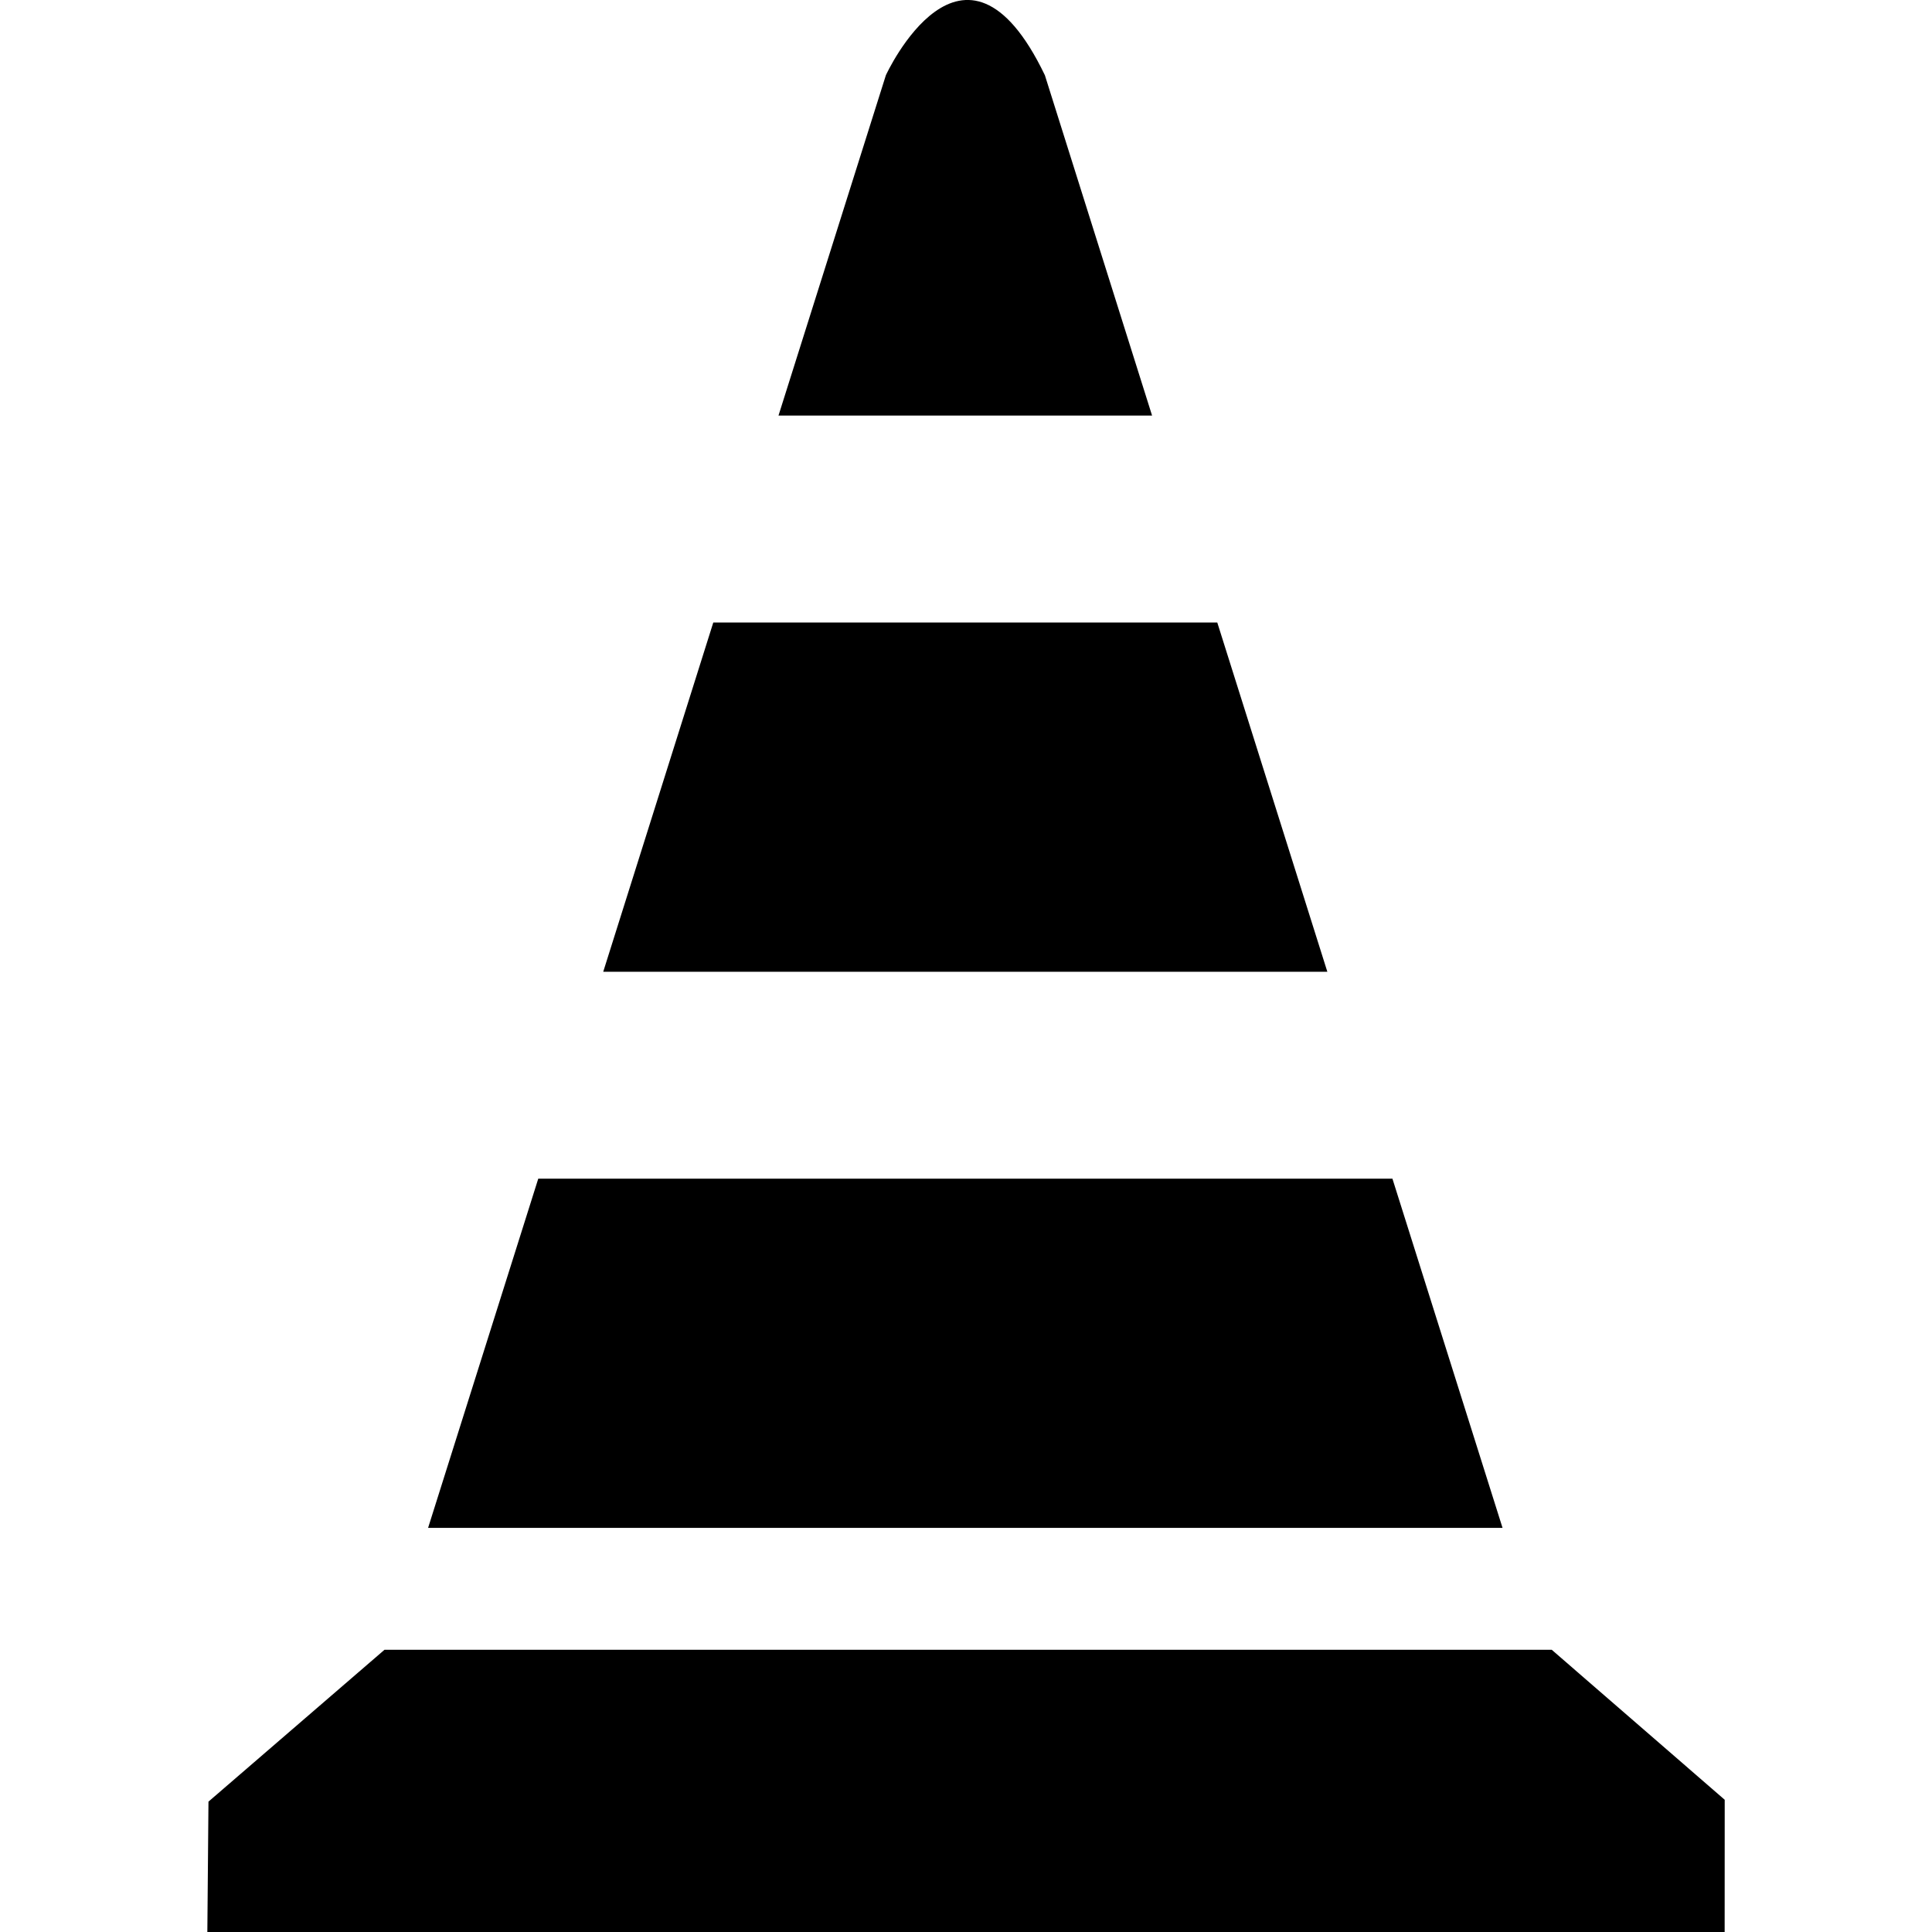 <?xml version="1.0" encoding="iso-8859-1"?>
<!-- Uploaded to: SVG Repo, www.svgrepo.com, Generator: SVG Repo Mixer Tools -->
<svg fill="#000000" height="800px" width="800px" version="1.1" id="Capa_1" xmlns="http://www.w3.org/2000/svg" xmlns:xlink="http://www.w3.org/1999/xlink" 
	 viewBox="0 0 31.019 31.019" xml:space="preserve">
<g>
	<g id="c37_cone">
		<path d="M27.69,31.019H3.329l0.018-2.093l2.826-2.438h18.741l2.777,2.408L27.69,31.019z M6.873,24.531l1.769-5.607h13.714
			l1.768,5.607H6.873z M9.685,15.602l1.767-5.607h8.092l1.767,5.607C21.311,15.602,9.685,15.602,9.685,15.602z M14.223,1.208
			c0,0,1.248-2.719,2.553,0l1.721,5.464h-5.998L14.223,1.208z"/>
	</g>
	<g id="Capa_1_166_">
	</g>
</g>
</svg>